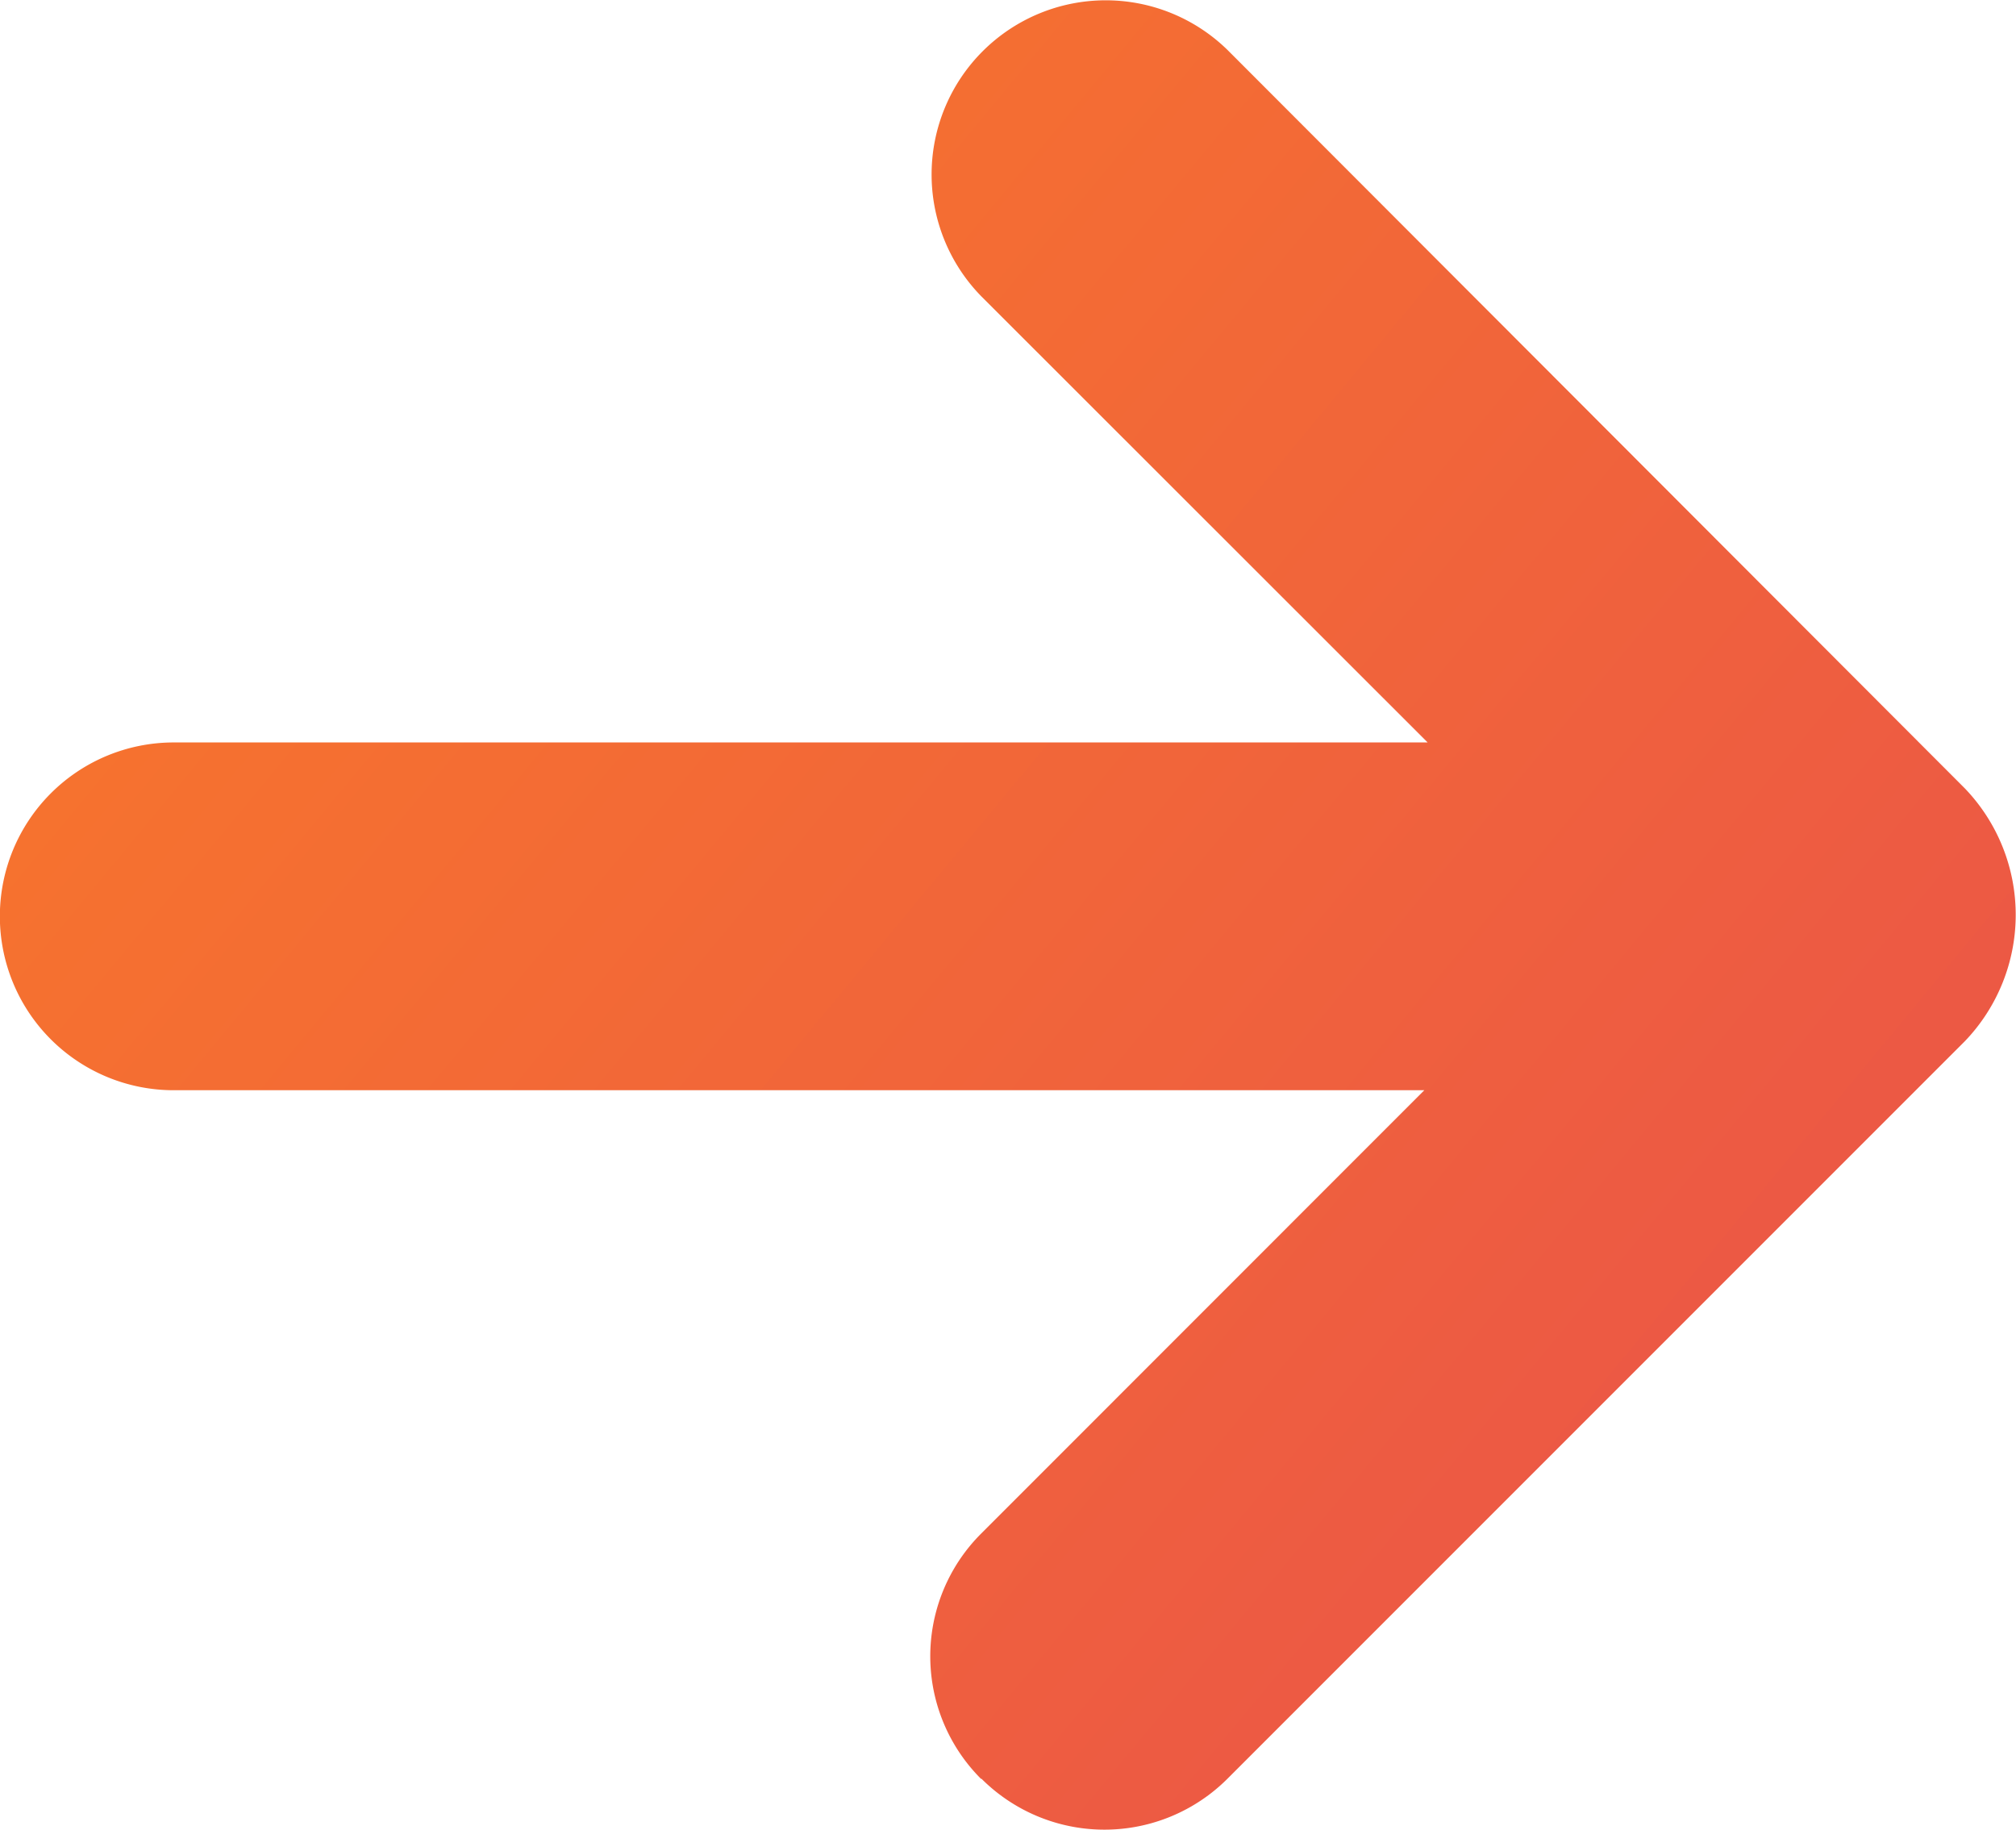 <svg xmlns="http://www.w3.org/2000/svg" xmlns:xlink="http://www.w3.org/1999/xlink" width="14.494" height="13.156" viewBox="0 0 14.494 13.156">
  <defs>
    <linearGradient id="linear-gradient" x1="-0.399" y1="-0.153" x2="0.976" y2="0.869" gradientUnits="objectBoundingBox">
      <stop offset="0" stop-color="#fe871d"/>
      <stop offset="1" stop-color="#ea5349"/>
    </linearGradient>
  </defs>
  <path id="right-arrow" d="M8084.055,21185.309a1.246,1.246,0,0,1,0-1.766l3.185-3.186h-8.991a1.249,1.249,0,1,1,0-2.5h9.015l-3.209-3.207a1.252,1.252,0,0,1,1.771-1.77l5.3,5.307a1.312,1.312,0,0,1,0,1.818l-5.3,5.3a1.251,1.251,0,0,1-1.771,0Z" transform="translate(-8077 -21172.52)" fill="url(#linear-gradient)"/>
</svg>
